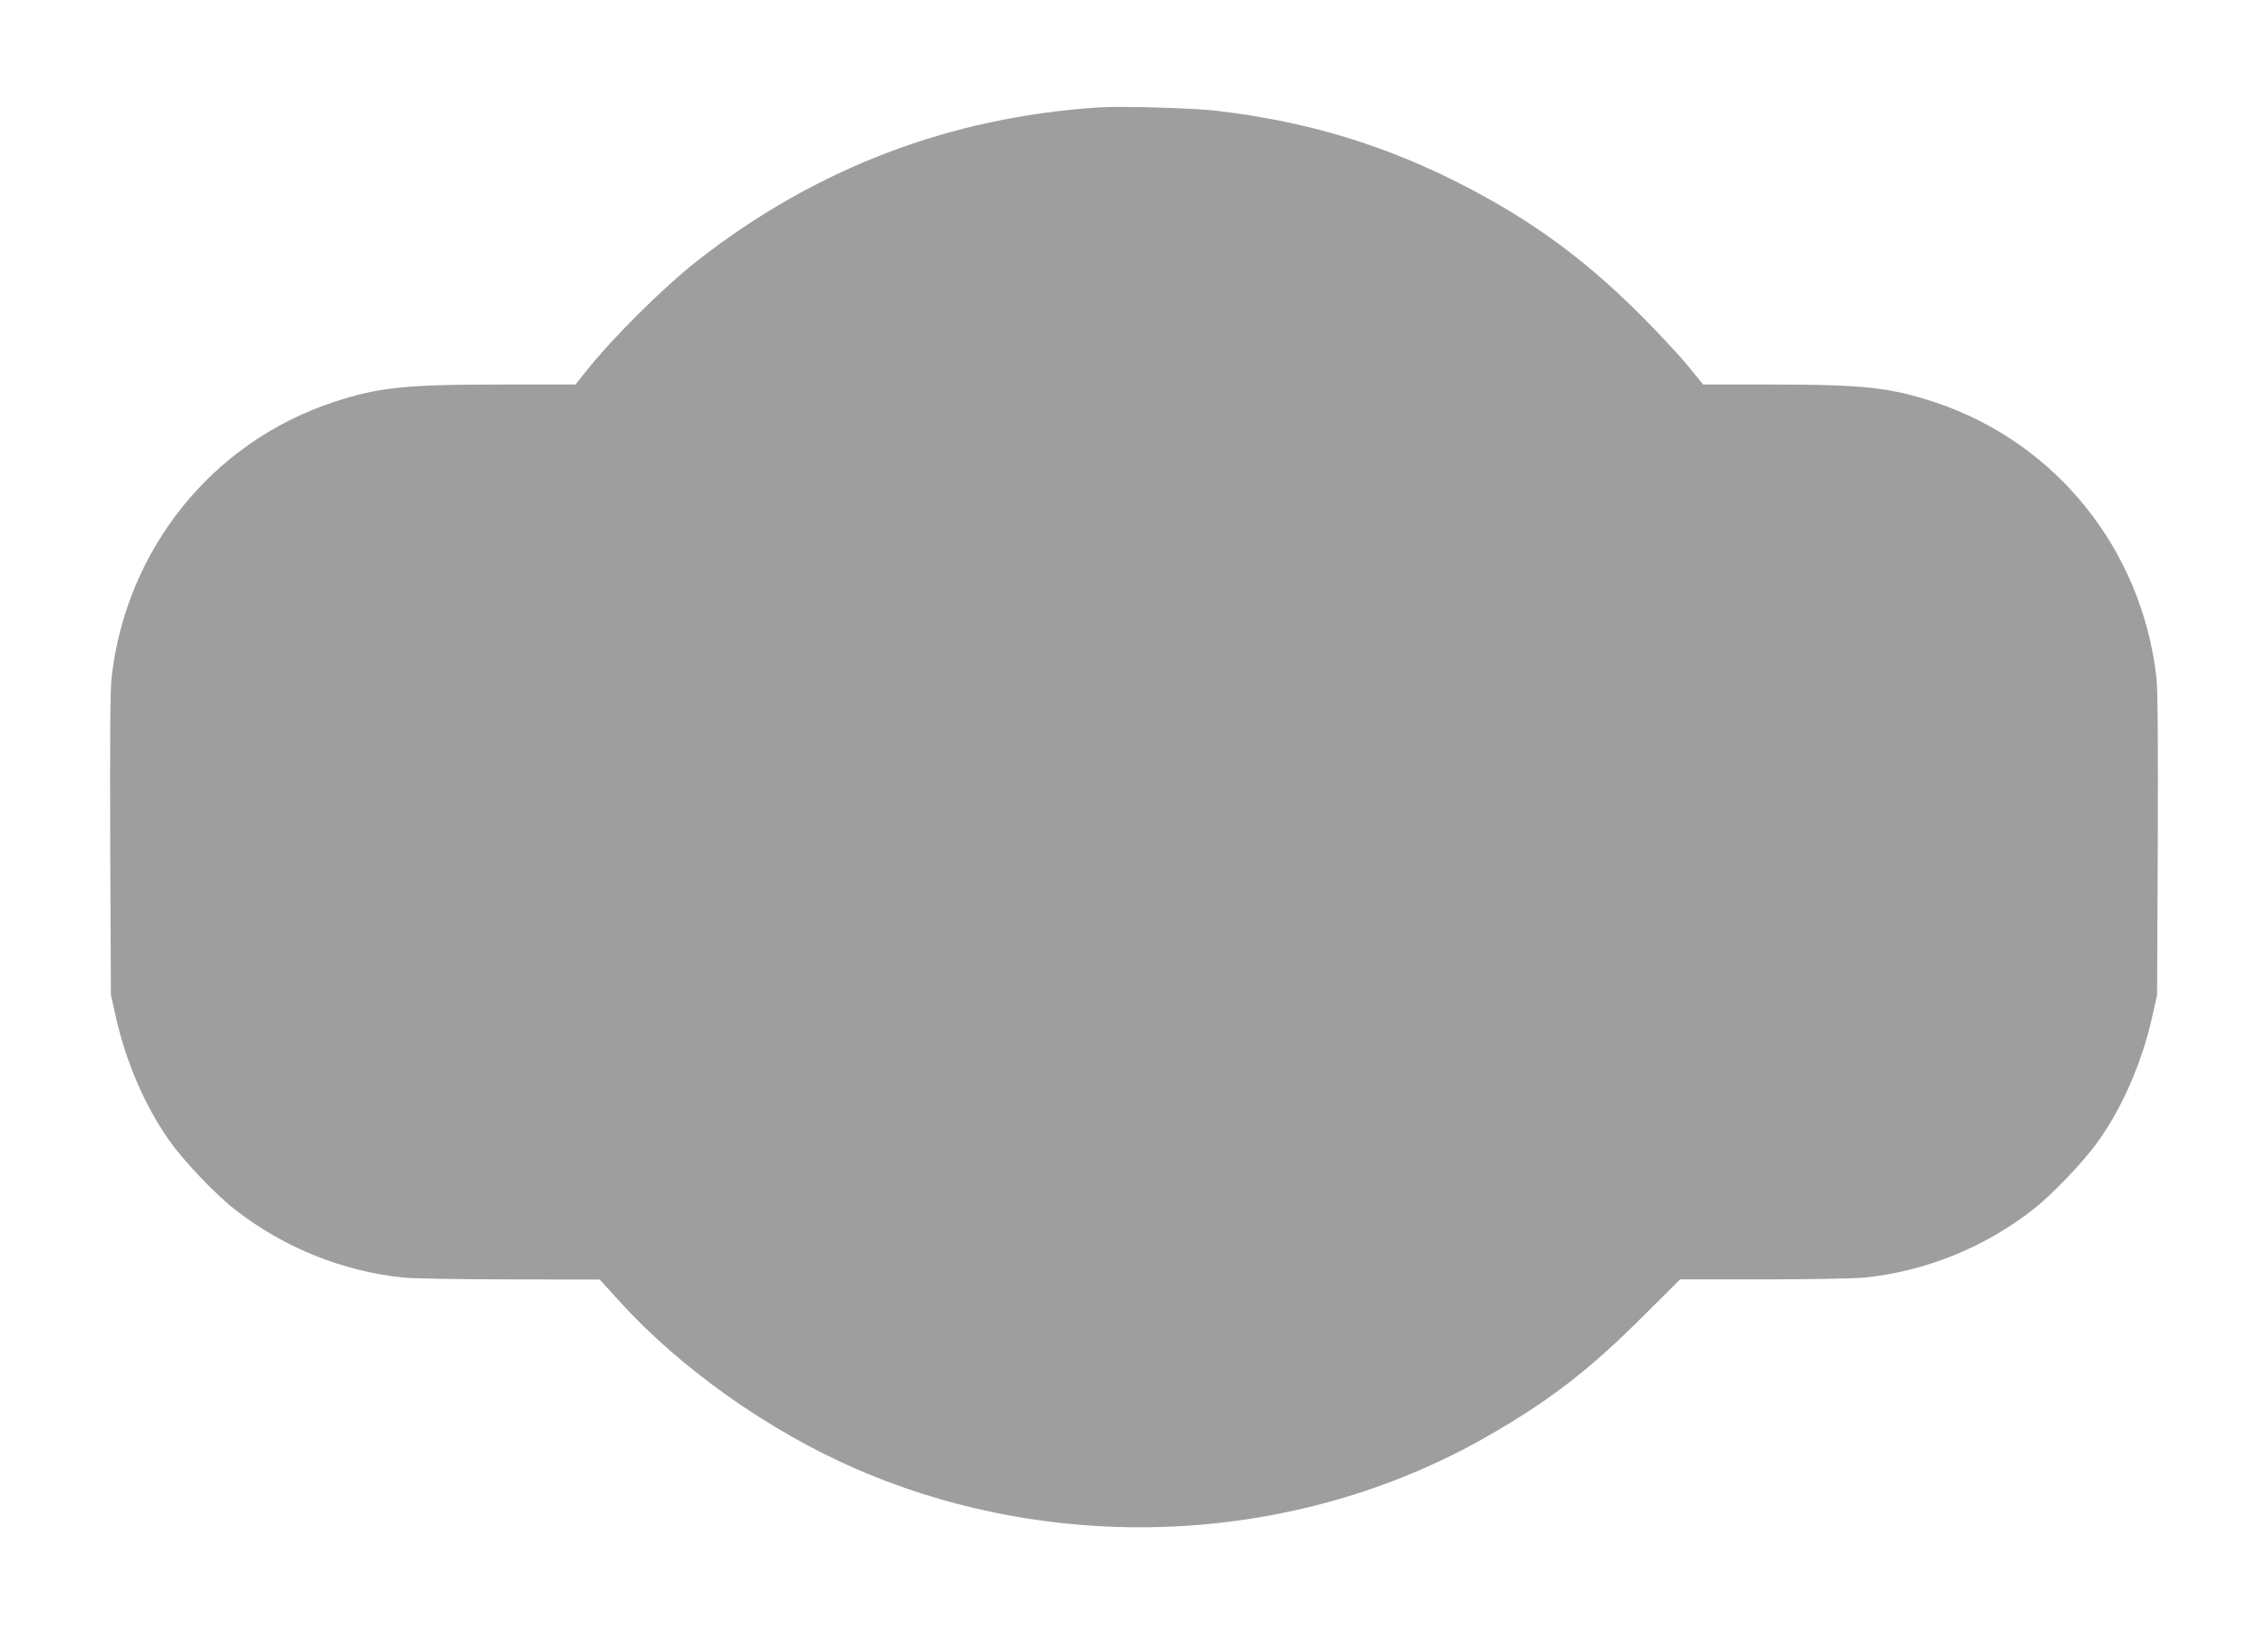 <?xml version="1.0" standalone="no"?>
<!DOCTYPE svg PUBLIC "-//W3C//DTD SVG 20010904//EN"
 "http://www.w3.org/TR/2001/REC-SVG-20010904/DTD/svg10.dtd">
<svg version="1.0" xmlns="http://www.w3.org/2000/svg"
 width="1280pt" height="922pt" viewBox="0 0 1280 922"
 preserveAspectRatio="xMidYMid meet">
<g transform="translate(0,922) scale(0.1,-0.1)"
fill="#9e9e9e" stroke="none">
<path d="M6205 8614 c-843 -54 -1602 -343 -2270 -866 -189 -148 -476 -433
-625 -620 l-62 -78 -418 0 c-550 0 -698 -16 -953 -101 -680 -227 -1163 -827
-1247 -1549 -8 -65 -10 -366 -8 -945 l4 -850 27 -120 c56 -254 166 -510 305
-705 81 -114 258 -300 367 -385 275 -215 609 -350 954 -385 57 -5 329 -10 605
-10 l501 -1 108 -119 c345 -382 849 -738 1347 -953 1144 -493 2485 -423 3550
185 353 202 578 375 883 680 l209 208 468 0 c257 0 514 5 571 10 345 35 679
170 954 385 109 85 286 271 367 385 139 195 249 451 305 705 l27 120 4 850 c2
579 0 880 -8 945 -84 722 -567 1322 -1247 1549 -252 84 -405 101 -923 101
l-388 0 -88 108 c-48 59 -169 188 -268 287 -309 309 -604 525 -981 721 -451
234 -892 368 -1410 429 -126 15 -538 27 -660 19z"/>
</g>
</svg>
